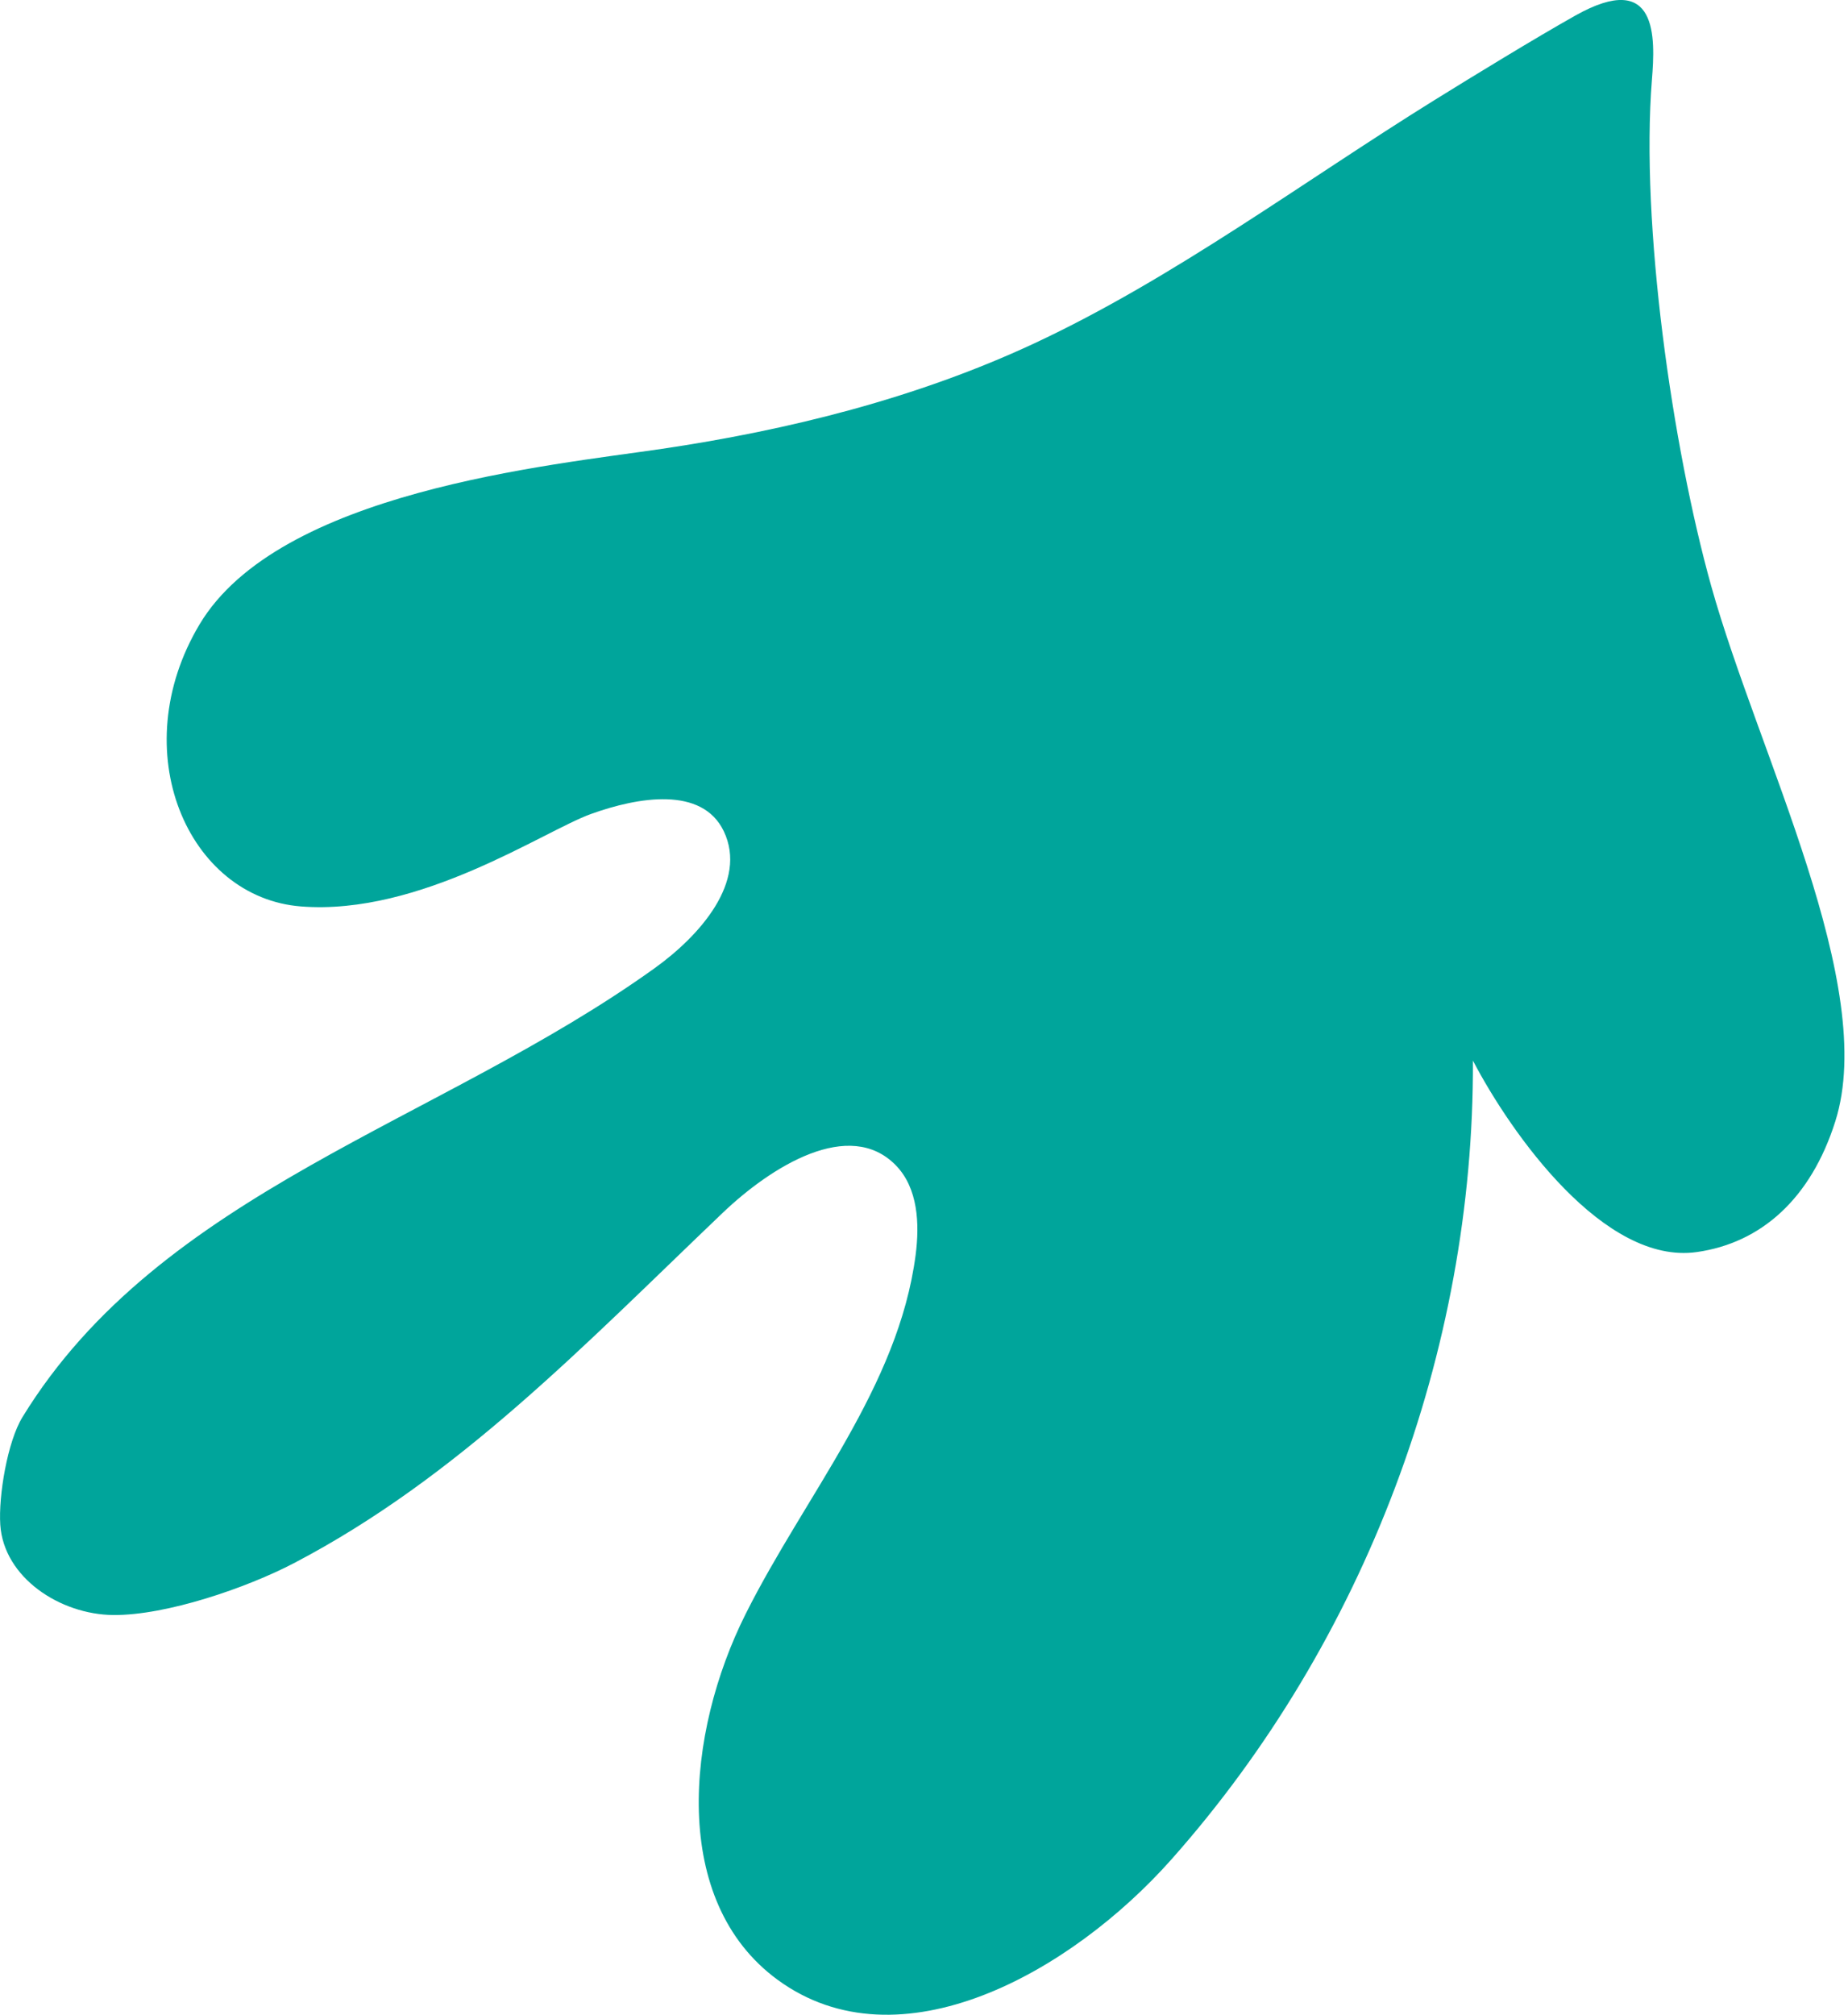 <svg xmlns="http://www.w3.org/2000/svg" viewBox="0 0 267 291" width="267" height="291"><path fill="#00a59b" d="M238.67 11.52c-1.66 20.84 2.94 53 8.57 73.13 6.8 24.31 24.15 57.7 17.92 77.33-3.54 11.17-10.73 17.55-20.02 18.86-13.35 1.88-26.75-16.99-32.33-27.65.17 42.04-15.66 83.96-43.58 115.39-14.49 16.31-39.29 30.25-56.89 17.36-15.53-11.38-13.24-35.62-4.61-52.83 8.63-17.21 22.07-32.76 24.56-51.85.59-4.53.34-9.64-2.83-12.92-6.73-6.95-18.05.16-25.05 6.84-20.2 19.29-38.29 38.23-61.96 50.6-6.8 3.55-18.42 7.55-26.08 7.48C8.7 233.2.54 227.87.04 220.22c-.27-4.16 1.03-12 3.21-15.55 20.01-32.63 60.2-42.5 91.3-64.81 6.56-4.7 13.5-12.53 10.02-19.81-3.13-6.52-12.36-4.94-19.17-2.49-6.81 2.44-24.67 14.71-41.91 13.36-16.37-1.28-25.58-22.43-14.67-40.72 11.48-19.24 50.55-22.97 66.8-25.37 18.34-2.71 36.88-7.34 53.78-15.22 20.18-9.41 38.94-23.42 57.85-35.15 5.77-3.58 14.44-8.88 20.35-12.21 11.99-6.74 11.56 3.22 11.07 9.27Z"/></svg>